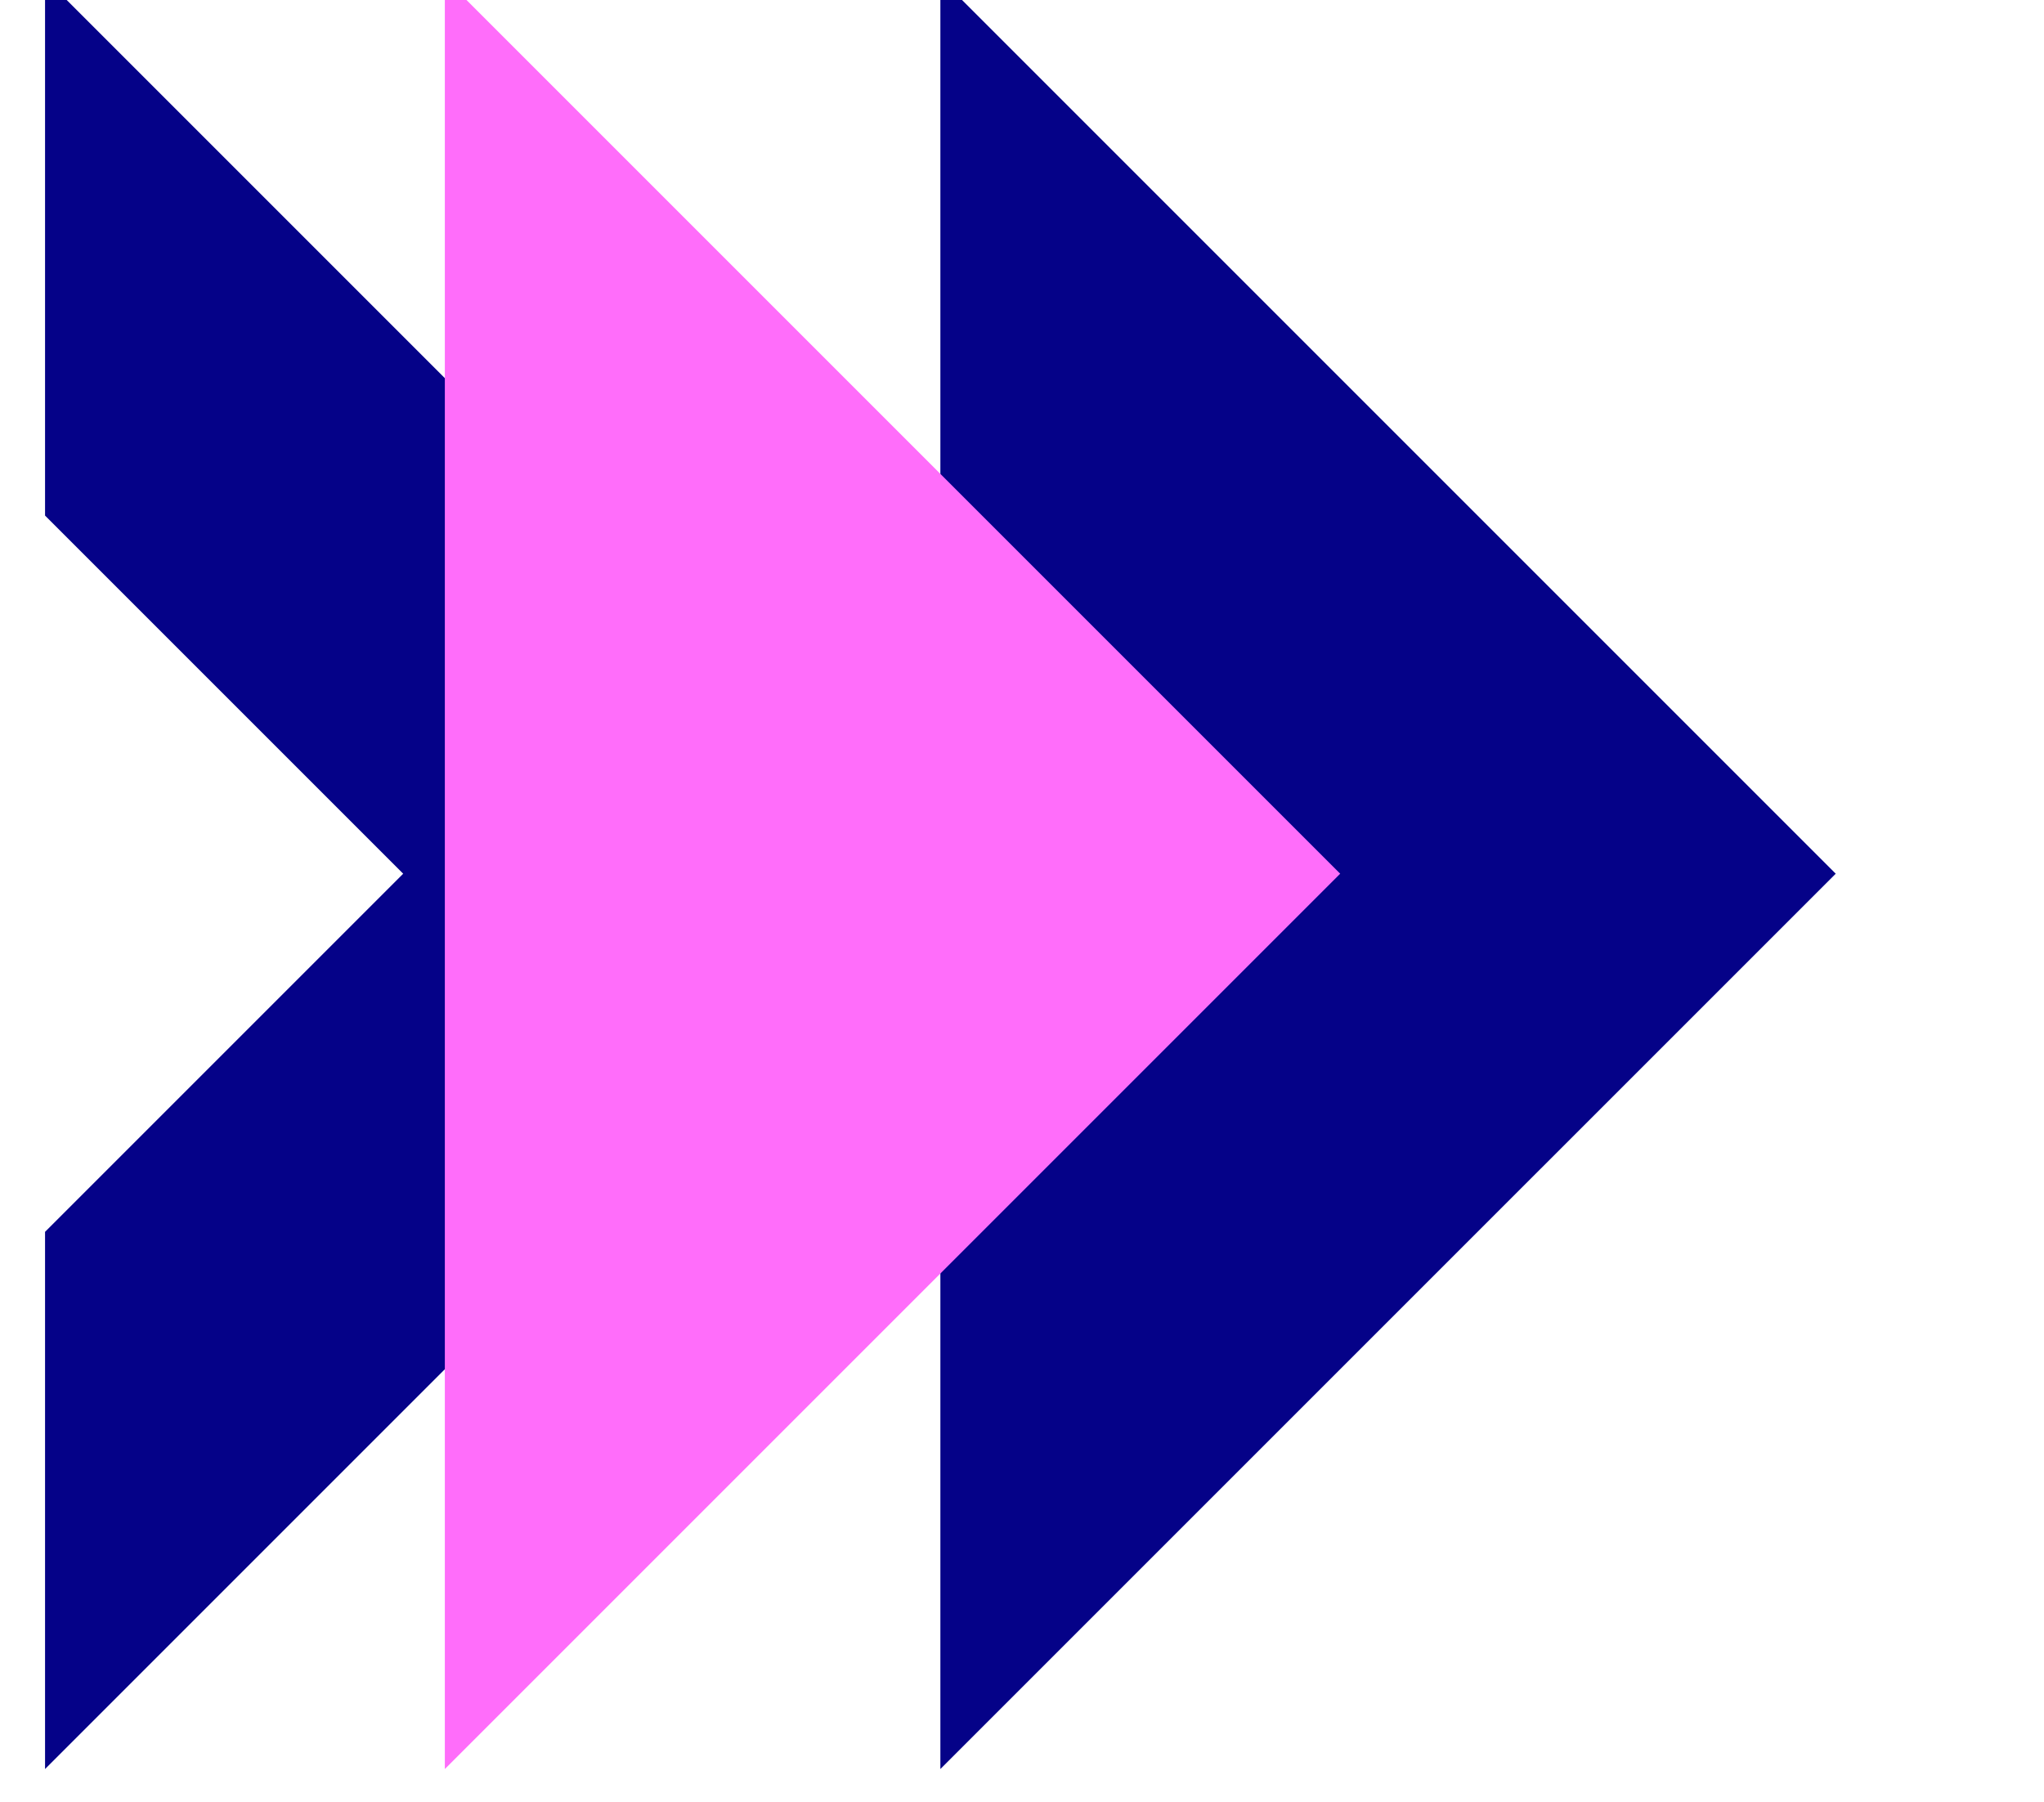<svg width="76" height="67" viewBox="0 0 76 67" fill="none" xmlns="http://www.w3.org/2000/svg">
<g clip-path="url(#clip0_12639_148)">
<path d="M1.675 19.17V-0.805L34.965 32.486L1.675 65.776V45.802L14.991 32.486L1.675 19.17Z" fill="#050288"/>
<path d="M34.965 19.17V-0.805L68.256 32.486L34.965 65.776V45.802V32.486V19.17Z" fill="#050288"/>
<path d="M16.54 19.17V-0.805L49.831 32.486L16.54 65.776V45.802V32.486V19.17Z" fill="#FF6DFA"/>
</g>
<defs>
<clipPath id="clip0_12639_148">
<rect width="76" height="67" fill="white"/>
</clipPath>
</defs>
</svg>
